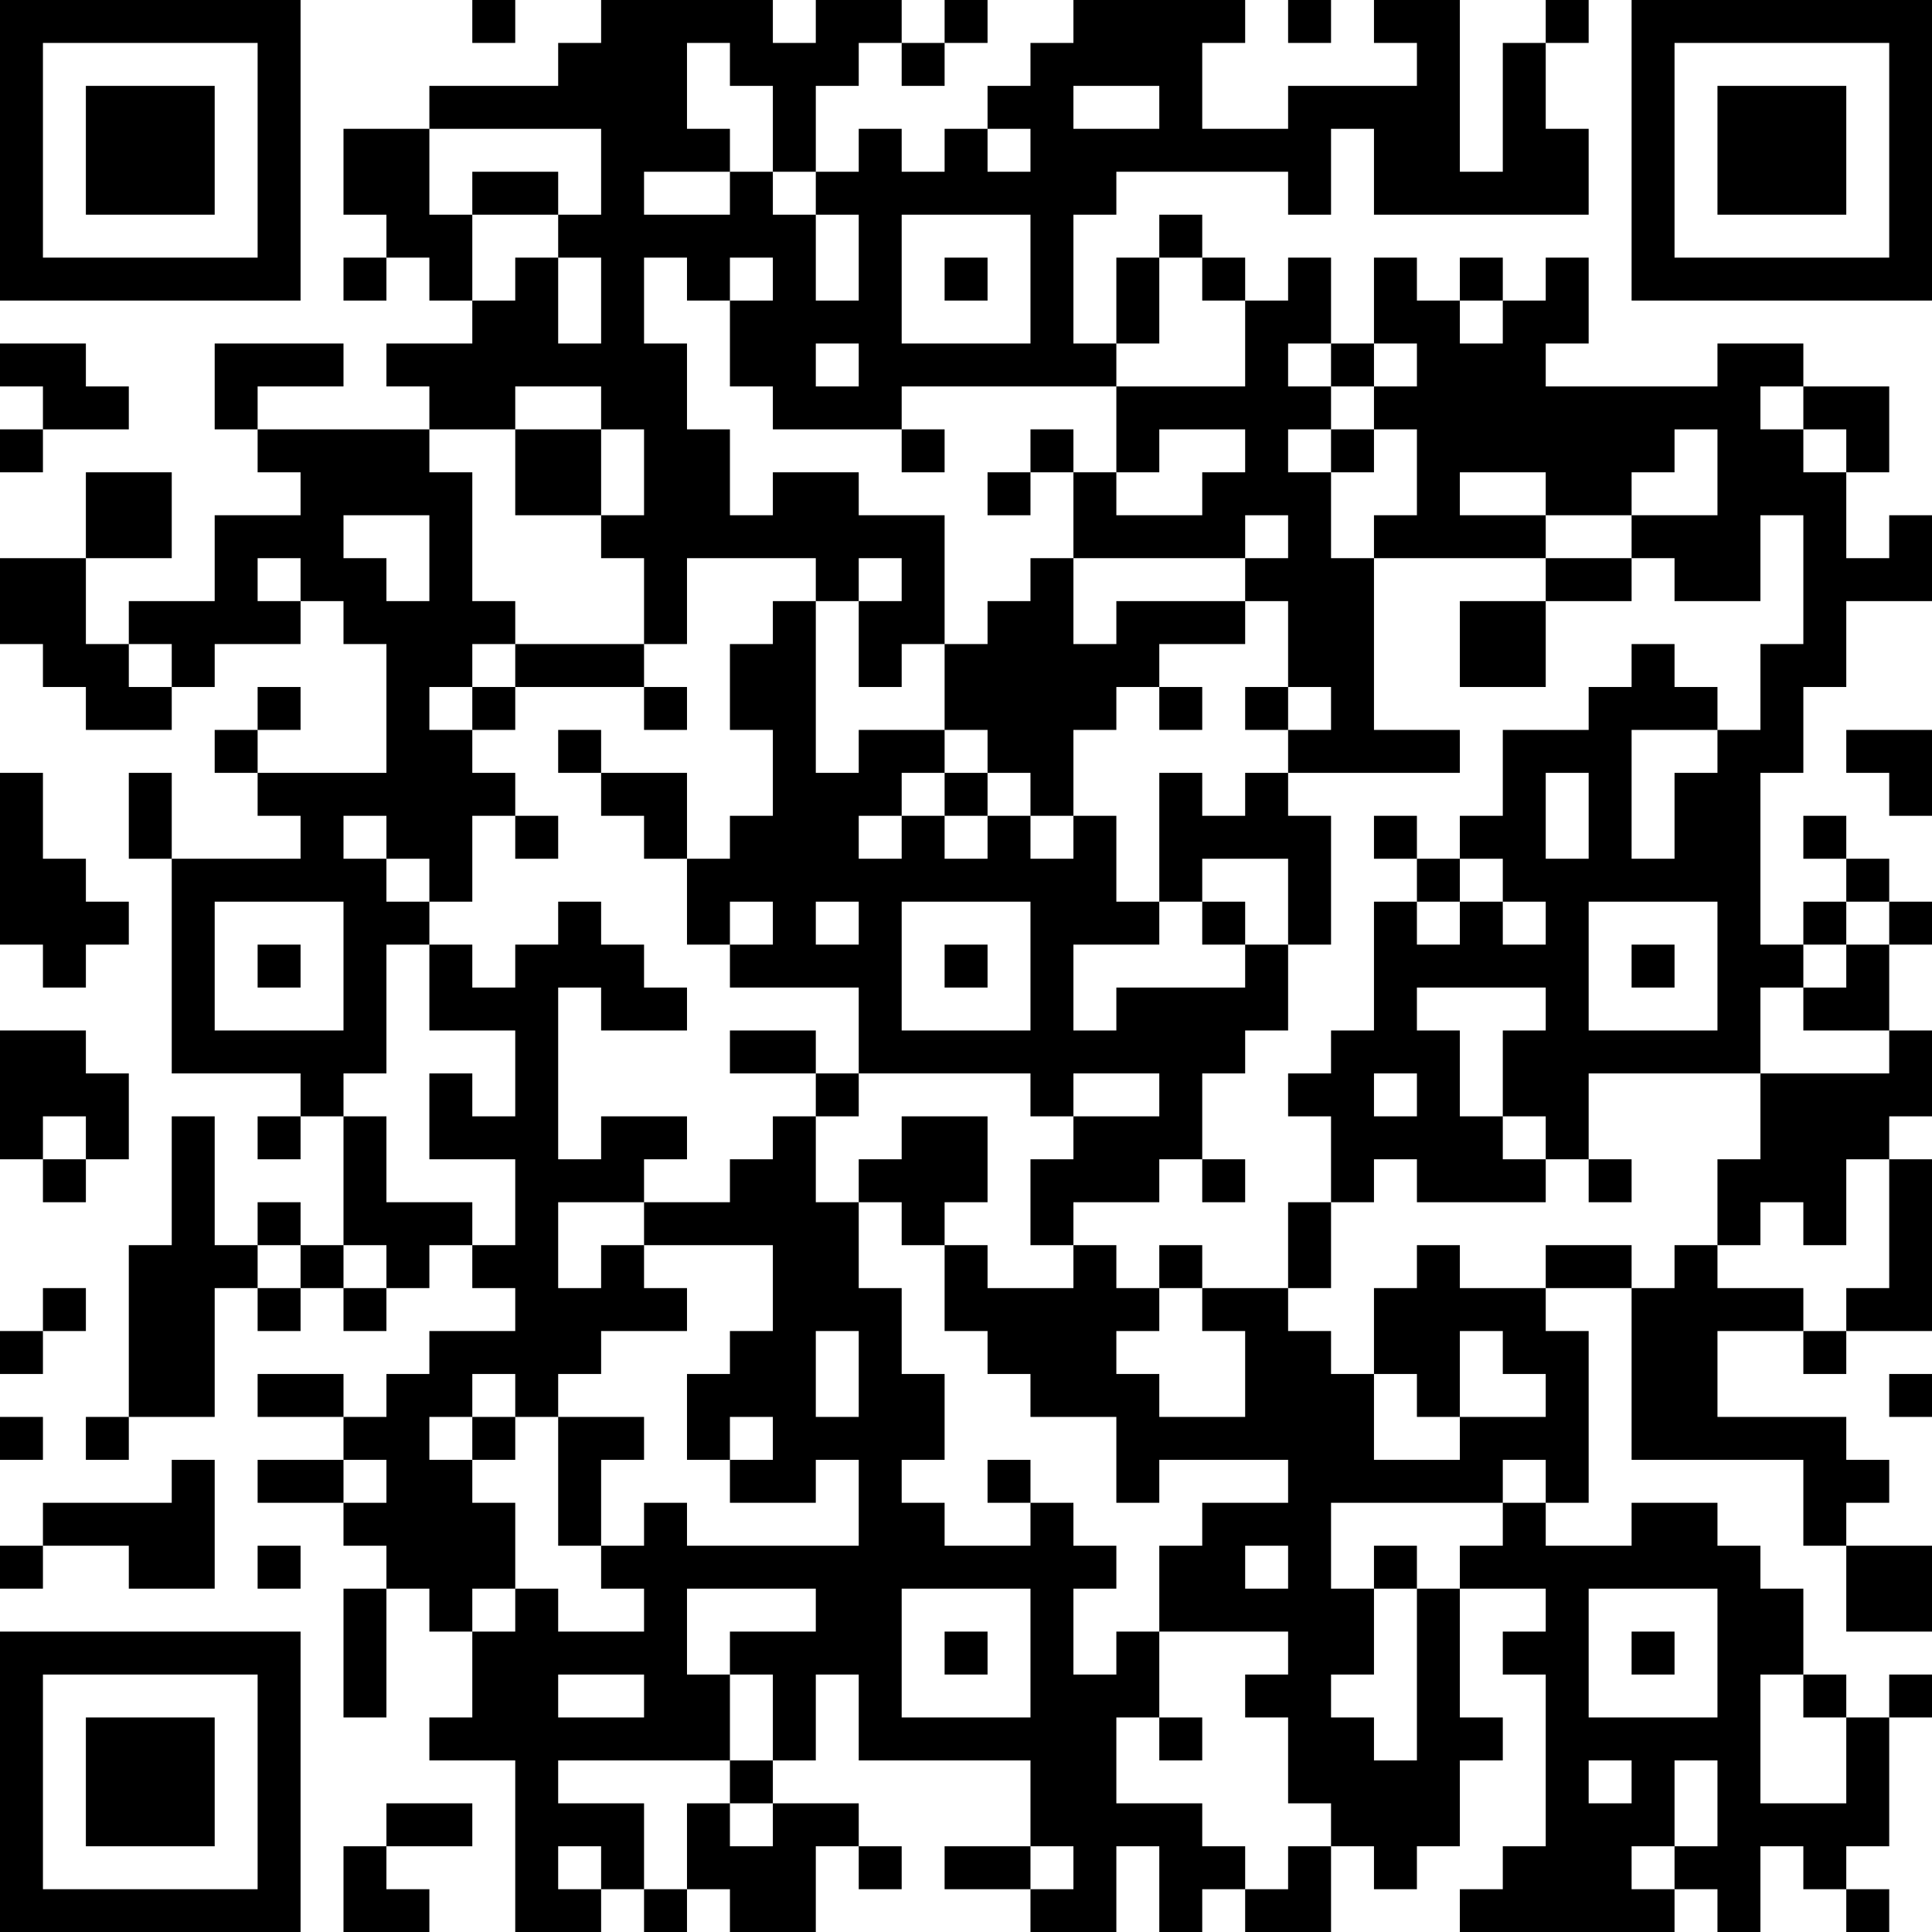 <?xml version="1.0" encoding="UTF-8"?>
<svg xmlns="http://www.w3.org/2000/svg" version="1.1" width="250" height="250" viewBox="0 0 250 250"><rect x="0" y="0" width="250" height="250" fill="#ffffff"/><g transform="scale(5.556)"><g transform="translate(0,0)"><path fill-rule="evenodd" d="M11 0L11 1L12 1L12 0ZM14 0L14 1L13 1L13 2L10 2L10 3L8 3L8 5L9 5L9 6L8 6L8 7L9 7L9 6L10 6L10 7L11 7L11 8L9 8L9 9L10 9L10 10L6 10L6 9L8 9L8 8L5 8L5 10L6 10L6 11L7 11L7 12L5 12L5 14L3 14L3 15L2 15L2 13L4 13L4 11L2 11L2 13L0 13L0 15L1 15L1 16L2 16L2 17L4 17L4 16L5 16L5 15L7 15L7 14L8 14L8 15L9 15L9 18L6 18L6 17L7 17L7 16L6 16L6 17L5 17L5 18L6 18L6 19L7 19L7 20L4 20L4 18L3 18L3 20L4 20L4 25L7 25L7 26L6 26L6 27L7 27L7 26L8 26L8 29L7 29L7 28L6 28L6 29L5 29L5 26L4 26L4 29L3 29L3 33L2 33L2 34L3 34L3 33L5 33L5 30L6 30L6 31L7 31L7 30L8 30L8 31L9 31L9 30L10 30L10 29L11 29L11 30L12 30L12 31L10 31L10 32L9 32L9 33L8 33L8 32L6 32L6 33L8 33L8 34L6 34L6 35L8 35L8 36L9 36L9 37L8 37L8 40L9 40L9 37L10 37L10 38L11 38L11 40L10 40L10 41L12 41L12 45L14 45L14 44L15 44L15 45L16 45L16 44L17 44L17 45L19 45L19 43L20 43L20 44L21 44L21 43L20 43L20 42L18 42L18 41L19 41L19 39L20 39L20 41L24 41L24 43L22 43L22 44L24 44L24 45L26 45L26 43L27 43L27 45L28 45L28 44L29 44L29 45L31 45L31 43L32 43L32 44L33 44L33 43L34 43L34 41L35 41L35 40L34 40L34 37L36 37L36 38L35 38L35 39L36 39L36 43L35 43L35 44L34 44L34 45L39 45L39 44L40 44L40 45L41 45L41 43L42 43L42 44L43 44L43 45L44 45L44 44L43 44L43 43L44 43L44 40L45 40L45 39L44 39L44 40L43 40L43 39L42 39L42 37L41 37L41 36L40 36L40 35L38 35L38 36L36 36L36 35L37 35L37 31L36 31L36 30L38 30L38 34L42 34L42 36L43 36L43 38L45 38L45 36L43 36L43 35L44 35L44 34L43 34L43 33L40 33L40 31L42 31L42 32L43 32L43 31L45 31L45 27L44 27L44 26L45 26L45 24L44 24L44 22L45 22L45 21L44 21L44 20L43 20L43 19L42 19L42 20L43 20L43 21L42 21L42 22L41 22L41 18L42 18L42 16L43 16L43 14L45 14L45 12L44 12L44 13L43 13L43 11L44 11L44 9L42 9L42 8L40 8L40 9L36 9L36 8L37 8L37 6L36 6L36 7L35 7L35 6L34 6L34 7L33 7L33 6L32 6L32 8L31 8L31 6L30 6L30 7L29 7L29 6L28 6L28 5L27 5L27 6L26 6L26 8L25 8L25 5L26 5L26 4L30 4L30 5L31 5L31 3L32 3L32 5L37 5L37 3L36 3L36 1L37 1L37 0L36 0L36 1L35 1L35 4L34 4L34 0L32 0L32 1L33 1L33 2L30 2L30 3L28 3L28 1L29 1L29 0L25 0L25 1L24 1L24 2L23 2L23 3L22 3L22 4L21 4L21 3L20 3L20 4L19 4L19 2L20 2L20 1L21 1L21 2L22 2L22 1L23 1L23 0L22 0L22 1L21 1L21 0L19 0L19 1L18 1L18 0ZM30 0L30 1L31 1L31 0ZM16 1L16 3L17 3L17 4L15 4L15 5L17 5L17 4L18 4L18 5L19 5L19 7L20 7L20 5L19 5L19 4L18 4L18 2L17 2L17 1ZM25 2L25 3L27 3L27 2ZM10 3L10 5L11 5L11 7L12 7L12 6L13 6L13 8L14 8L14 6L13 6L13 5L14 5L14 3ZM23 3L23 4L24 4L24 3ZM11 4L11 5L13 5L13 4ZM21 5L21 8L24 8L24 5ZM15 6L15 8L16 8L16 10L17 10L17 12L18 12L18 11L20 11L20 12L22 12L22 15L21 15L21 16L20 16L20 14L21 14L21 13L20 13L20 14L19 14L19 13L16 13L16 15L15 15L15 13L14 13L14 12L15 12L15 10L14 10L14 9L12 9L12 10L10 10L10 11L11 11L11 14L12 14L12 15L11 15L11 16L10 16L10 17L11 17L11 18L12 18L12 19L11 19L11 21L10 21L10 20L9 20L9 19L8 19L8 20L9 20L9 21L10 21L10 22L9 22L9 25L8 25L8 26L9 26L9 28L11 28L11 29L12 29L12 27L10 27L10 25L11 25L11 26L12 26L12 24L10 24L10 22L11 22L11 23L12 23L12 22L13 22L13 21L14 21L14 22L15 22L15 23L16 23L16 24L14 24L14 23L13 23L13 27L14 27L14 26L16 26L16 27L15 27L15 28L13 28L13 30L14 30L14 29L15 29L15 30L16 30L16 31L14 31L14 32L13 32L13 33L12 33L12 32L11 32L11 33L10 33L10 34L11 34L11 35L12 35L12 37L11 37L11 38L12 38L12 37L13 37L13 38L15 38L15 37L14 37L14 36L15 36L15 35L16 35L16 36L20 36L20 34L19 34L19 35L17 35L17 34L18 34L18 33L17 33L17 34L16 34L16 32L17 32L17 31L18 31L18 29L15 29L15 28L17 28L17 27L18 27L18 26L19 26L19 28L20 28L20 30L21 30L21 32L22 32L22 34L21 34L21 35L22 35L22 36L24 36L24 35L25 35L25 36L26 36L26 37L25 37L25 39L26 39L26 38L27 38L27 40L26 40L26 42L28 42L28 43L29 43L29 44L30 44L30 43L31 43L31 42L30 42L30 40L29 40L29 39L30 39L30 38L27 38L27 36L28 36L28 35L30 35L30 34L27 34L27 35L26 35L26 33L24 33L24 32L23 32L23 31L22 31L22 29L23 29L23 30L25 30L25 29L26 29L26 30L27 30L27 31L26 31L26 32L27 32L27 33L29 33L29 31L28 31L28 30L30 30L30 31L31 31L31 32L32 32L32 34L34 34L34 33L36 33L36 32L35 32L35 31L34 31L34 33L33 33L33 32L32 32L32 30L33 30L33 29L34 29L34 30L36 30L36 29L38 29L38 30L39 30L39 29L40 29L40 30L42 30L42 31L43 31L43 30L44 30L44 27L43 27L43 29L42 29L42 28L41 28L41 29L40 29L40 27L41 27L41 25L44 25L44 24L42 24L42 23L43 23L43 22L44 22L44 21L43 21L43 22L42 22L42 23L41 23L41 25L37 25L37 27L36 27L36 26L35 26L35 24L36 24L36 23L33 23L33 24L34 24L34 26L35 26L35 27L36 27L36 28L33 28L33 27L32 27L32 28L31 28L31 26L30 26L30 25L31 25L31 24L32 24L32 21L33 21L33 22L34 22L34 21L35 21L35 22L36 22L36 21L35 21L35 20L34 20L34 19L35 19L35 17L37 17L37 16L38 16L38 15L39 15L39 16L40 16L40 17L38 17L38 20L39 20L39 18L40 18L40 17L41 17L41 15L42 15L42 12L41 12L41 14L39 14L39 13L38 13L38 12L40 12L40 10L39 10L39 11L38 11L38 12L36 12L36 11L34 11L34 12L36 12L36 13L32 13L32 12L33 12L33 10L32 10L32 9L33 9L33 8L32 8L32 9L31 9L31 8L30 8L30 9L31 9L31 10L30 10L30 11L31 11L31 13L32 13L32 17L34 17L34 18L30 18L30 17L31 17L31 16L30 16L30 14L29 14L29 13L30 13L30 12L29 12L29 13L25 13L25 11L26 11L26 12L28 12L28 11L29 11L29 10L27 10L27 11L26 11L26 9L29 9L29 7L28 7L28 6L27 6L27 8L26 8L26 9L21 9L21 10L18 10L18 9L17 9L17 7L18 7L18 6L17 6L17 7L16 7L16 6ZM22 6L22 7L23 7L23 6ZM34 7L34 8L35 8L35 7ZM0 8L0 9L1 9L1 10L0 10L0 11L1 11L1 10L3 10L3 9L2 9L2 8ZM19 8L19 9L20 9L20 8ZM41 9L41 10L42 10L42 11L43 11L43 10L42 10L42 9ZM12 10L12 12L14 12L14 10ZM21 10L21 11L22 11L22 10ZM24 10L24 11L23 11L23 12L24 12L24 11L25 11L25 10ZM31 10L31 11L32 11L32 10ZM8 12L8 13L9 13L9 14L10 14L10 12ZM6 13L6 14L7 14L7 13ZM24 13L24 14L23 14L23 15L22 15L22 17L20 17L20 18L19 18L19 14L18 14L18 15L17 15L17 17L18 17L18 19L17 19L17 20L16 20L16 18L14 18L14 17L13 17L13 18L14 18L14 19L15 19L15 20L16 20L16 22L17 22L17 23L20 23L20 25L19 25L19 24L17 24L17 25L19 25L19 26L20 26L20 25L24 25L24 26L25 26L25 27L24 27L24 29L25 29L25 28L27 28L27 27L28 27L28 28L29 28L29 27L28 27L28 25L29 25L29 24L30 24L30 22L31 22L31 19L30 19L30 18L29 18L29 19L28 19L28 18L27 18L27 21L26 21L26 19L25 19L25 17L26 17L26 16L27 16L27 17L28 17L28 16L27 16L27 15L29 15L29 14L26 14L26 15L25 15L25 13ZM36 13L36 14L34 14L34 16L36 16L36 14L38 14L38 13ZM3 15L3 16L4 16L4 15ZM12 15L12 16L11 16L11 17L12 17L12 16L15 16L15 17L16 17L16 16L15 16L15 15ZM29 16L29 17L30 17L30 16ZM22 17L22 18L21 18L21 19L20 19L20 20L21 20L21 19L22 19L22 20L23 20L23 19L24 19L24 20L25 20L25 19L24 19L24 18L23 18L23 17ZM43 17L43 18L44 18L44 19L45 19L45 17ZM0 18L0 22L1 22L1 23L2 23L2 22L3 22L3 21L2 21L2 20L1 20L1 18ZM22 18L22 19L23 19L23 18ZM36 18L36 20L37 20L37 18ZM12 19L12 20L13 20L13 19ZM32 19L32 20L33 20L33 21L34 21L34 20L33 20L33 19ZM28 20L28 21L27 21L27 22L25 22L25 24L26 24L26 23L29 23L29 22L30 22L30 20ZM5 21L5 24L8 24L8 21ZM17 21L17 22L18 22L18 21ZM19 21L19 22L20 22L20 21ZM21 21L21 24L24 24L24 21ZM28 21L28 22L29 22L29 21ZM37 21L37 24L40 24L40 21ZM6 22L6 23L7 23L7 22ZM22 22L22 23L23 23L23 22ZM38 22L38 23L39 23L39 22ZM0 24L0 27L1 27L1 28L2 28L2 27L3 27L3 25L2 25L2 24ZM25 25L25 26L27 26L27 25ZM32 25L32 26L33 26L33 25ZM1 26L1 27L2 27L2 26ZM21 26L21 27L20 27L20 28L21 28L21 29L22 29L22 28L23 28L23 26ZM37 27L37 28L38 28L38 27ZM30 28L30 30L31 30L31 28ZM6 29L6 30L7 30L7 29ZM8 29L8 30L9 30L9 29ZM27 29L27 30L28 30L28 29ZM1 30L1 31L0 31L0 32L1 32L1 31L2 31L2 30ZM19 31L19 33L20 33L20 31ZM44 32L44 33L45 33L45 32ZM0 33L0 34L1 34L1 33ZM11 33L11 34L12 34L12 33ZM13 33L13 36L14 36L14 34L15 34L15 33ZM4 34L4 35L1 35L1 36L0 36L0 37L1 37L1 36L3 36L3 37L5 37L5 34ZM8 34L8 35L9 35L9 34ZM23 34L23 35L24 35L24 34ZM35 34L35 35L31 35L31 37L32 37L32 39L31 39L31 40L32 40L32 41L33 41L33 37L34 37L34 36L35 36L35 35L36 35L36 34ZM6 36L6 37L7 37L7 36ZM29 36L29 37L30 37L30 36ZM32 36L32 37L33 37L33 36ZM16 37L16 39L17 39L17 41L13 41L13 42L15 42L15 44L16 44L16 42L17 42L17 43L18 43L18 42L17 42L17 41L18 41L18 39L17 39L17 38L19 38L19 37ZM21 37L21 40L24 40L24 37ZM37 37L37 40L40 40L40 37ZM22 38L22 39L23 39L23 38ZM38 38L38 39L39 39L39 38ZM13 39L13 40L15 40L15 39ZM41 39L41 42L43 42L43 40L42 40L42 39ZM27 40L27 41L28 41L28 40ZM37 41L37 42L38 42L38 41ZM39 41L39 43L38 43L38 44L39 44L39 43L40 43L40 41ZM9 42L9 43L8 43L8 45L10 45L10 44L9 44L9 43L11 43L11 42ZM13 43L13 44L14 44L14 43ZM24 43L24 44L25 44L25 43ZM0 0L0 7L7 7L7 0ZM1 1L1 6L6 6L6 1ZM2 2L2 5L5 5L5 2ZM38 0L38 7L45 7L45 0ZM39 1L39 6L44 6L44 1ZM40 2L40 5L43 5L43 2ZM0 38L0 45L7 45L7 38ZM1 39L1 44L6 44L6 39ZM2 40L2 43L5 43L5 40Z" fill="#000000"/></g></g></svg>
